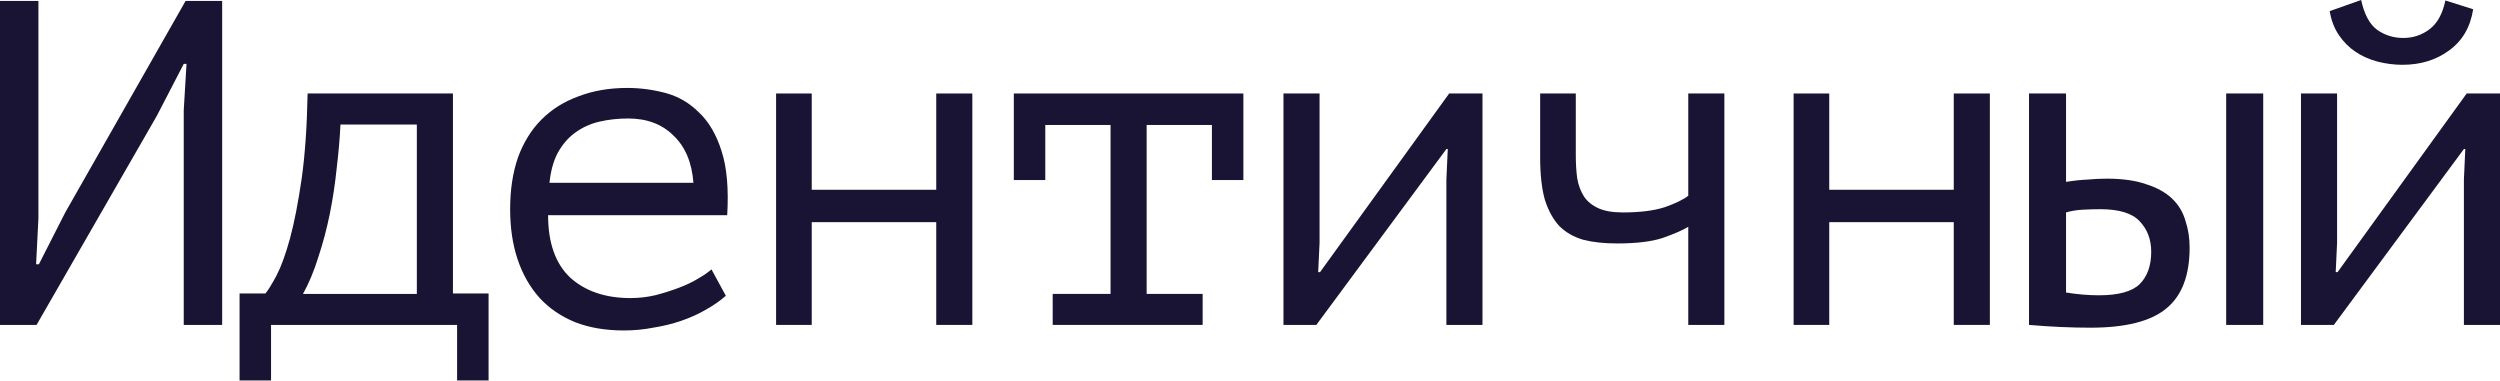 <?xml version="1.0" encoding="UTF-8"?> <svg xmlns="http://www.w3.org/2000/svg" width="1383" height="211" viewBox="0 0 1383 211" fill="none"> <path d="M101.648 60.938L103.184 35.334H101.648L86.798 64.01L20.227 179.741H0L5.31216e-06 0.512H21.251L21.251 120.851L19.971 146.199H21.507L36.102 117.523L102.672 0.512H122.9L122.9 179.741H101.648V60.938Z" fill="#191433"></path> <path d="M270.279 210.465H252.868V179.741H149.94V210.465H132.529V162.33H146.867C148.404 160.452 150.452 157.124 153.012 152.344C155.573 147.394 158.048 140.566 160.438 131.861C162.827 122.985 164.961 112.06 166.839 99.088C168.716 85.944 169.826 70.155 170.167 51.72H250.564V162.33H270.279L270.279 210.465ZM230.593 162.586V68.875H188.346C188.005 76.215 187.322 84.152 186.298 92.687C185.444 101.221 184.164 109.756 182.457 118.291C180.75 126.655 178.616 134.677 176.056 142.359C173.666 150.04 170.85 156.782 167.607 162.586H230.593Z" fill="#191433"></path> <path d="M401.528 163.61C398.455 166.341 394.785 168.902 390.518 171.291C386.421 173.681 381.898 175.729 376.948 177.436C371.998 179.143 366.792 180.423 361.329 181.277C356.038 182.301 350.661 182.813 345.199 182.813C334.957 182.813 325.911 181.277 318.059 178.204C310.207 174.961 303.635 170.438 298.343 164.634C293.052 158.66 289.041 151.576 286.31 143.383C283.578 135.19 282.213 125.972 282.213 115.73C282.213 104.977 283.664 95.418 286.566 87.054C289.638 78.69 293.991 71.691 299.624 66.058C305.257 60.426 312.084 56.158 320.107 53.257C328.13 50.184 337.091 48.648 346.991 48.648C354.16 48.648 361.244 49.587 368.243 51.464C375.241 53.342 381.386 56.926 386.677 62.218C392.14 67.339 396.322 74.508 399.224 83.725C402.125 92.772 403.149 104.55 402.296 119.059H303.208C303.208 134.421 307.305 145.943 315.498 153.624C323.862 161.135 334.957 164.89 348.783 164.89C353.392 164.89 357.916 164.378 362.354 163.354C366.962 162.159 371.315 160.794 375.412 159.257C379.508 157.721 383.093 156.014 386.165 154.137C389.409 152.259 391.884 150.552 393.591 149.016L401.528 163.61ZM347.503 65.546C341.87 65.546 336.494 66.144 331.373 67.339C326.423 68.534 321.985 70.582 318.059 73.484C314.303 76.215 311.145 79.885 308.585 84.493C306.195 88.931 304.659 94.479 303.976 101.136H383.605C382.752 89.87 379.082 81.165 372.595 75.02C366.28 68.704 357.916 65.546 347.503 65.546Z" fill="#191433"></path> <path d="M517.926 122.9H449.051V179.741H429.336V51.72H449.051V104.977H517.926V51.72H537.898V179.741H517.926V122.9Z" fill="#191433"></path> <path d="M560.841 51.72H687.837V99.6H670.427V69.131H634.325V162.586H665.306V179.741H582.349V162.586H614.354V69.131H578.252V99.6H560.841V51.72Z" fill="#191433"></path> <path d="M800.139 99.344L800.907 82.445H800.139L728.192 179.741H710.013V51.72H729.984V134.421L729.216 150.552H730.24L801.676 51.72H820.11L820.11 179.741H800.139V99.344Z" fill="#191433"></path> <path d="M871.731 51.72V85.774C871.731 90.382 871.987 94.65 872.499 98.576C873.182 102.502 874.462 105.916 876.339 108.817C878.217 111.548 880.863 113.682 884.277 115.218C887.691 116.755 892.214 117.523 897.847 117.523C907.064 117.523 914.66 116.584 920.634 114.706C926.609 112.658 931.047 110.524 933.949 108.305V51.72H953.92V179.741H933.949V125.46C930.876 127.338 926.182 129.386 919.866 131.605C913.721 133.653 905.272 134.677 894.518 134.677C887.349 134.677 881.119 133.995 875.827 132.629C870.536 131.093 866.098 128.532 862.513 124.948C859.099 121.193 856.454 116.328 854.576 110.354C852.869 104.209 852.016 96.527 852.016 87.31V51.72H871.731Z" fill="#191433"></path> <path d="M1080.82 122.9H1011.94V179.741H992.226V51.72H1011.94V104.977H1080.82V51.72H1100.79V179.741H1080.82V122.9Z" fill="#191433"></path> <path d="M1142.93 161.818C1149.25 162.842 1155.31 163.354 1161.11 163.354C1171.87 163.354 1179.38 161.306 1183.64 157.209C1187.91 152.942 1190.05 146.967 1190.05 139.286C1190.05 132.458 1187.91 126.826 1183.64 122.387C1179.55 117.949 1172.29 115.73 1161.88 115.73C1158.98 115.73 1155.82 115.816 1152.41 115.986C1148.99 116.157 1145.84 116.669 1142.93 117.523V161.818ZM1142.93 100.624C1147.03 99.941 1150.96 99.514 1154.71 99.344C1158.47 99.002 1162.05 98.832 1165.47 98.832C1174.17 98.832 1181.43 99.856 1187.23 101.904C1193.2 103.782 1197.98 106.428 1201.57 109.841C1205.15 113.255 1207.63 117.352 1208.99 122.131C1210.53 126.74 1211.3 131.69 1211.3 136.982C1211.3 152.515 1206.94 163.781 1198.24 170.779C1189.7 177.778 1175.79 181.277 1156.5 181.277C1145.58 181.277 1134.23 180.765 1122.45 179.741V51.72H1142.93V100.624ZM1231.52 51.72H1252.01V179.741H1231.52V51.72Z" fill="#191433"></path> <path d="M1363.03 99.344L1363.8 82.445H1363.03L1291.08 179.741H1272.9V51.72H1292.87V134.421L1292.11 150.552H1293.13L1364.57 51.72H1383V179.741H1363.03V99.344ZM1306.19 0C1307.89 7.852 1310.8 13.314 1314.89 16.387C1319.16 19.459 1324.03 20.995 1329.49 20.995C1334.95 20.995 1339.81 19.374 1344.08 16.131C1348.35 12.887 1351.25 7.596 1352.79 0.256L1368.15 5.121C1366.61 15.021 1362.18 22.617 1354.84 27.908C1347.67 33.2 1339.05 35.846 1328.98 35.846C1324.37 35.846 1319.76 35.248 1315.15 34.053C1310.71 32.859 1306.7 31.066 1303.12 28.677C1299.53 26.287 1296.46 23.214 1293.9 19.459C1291.34 15.704 1289.63 11.266 1288.78 6.145L1306.19 0Z" fill="#191433"></path> </svg> 